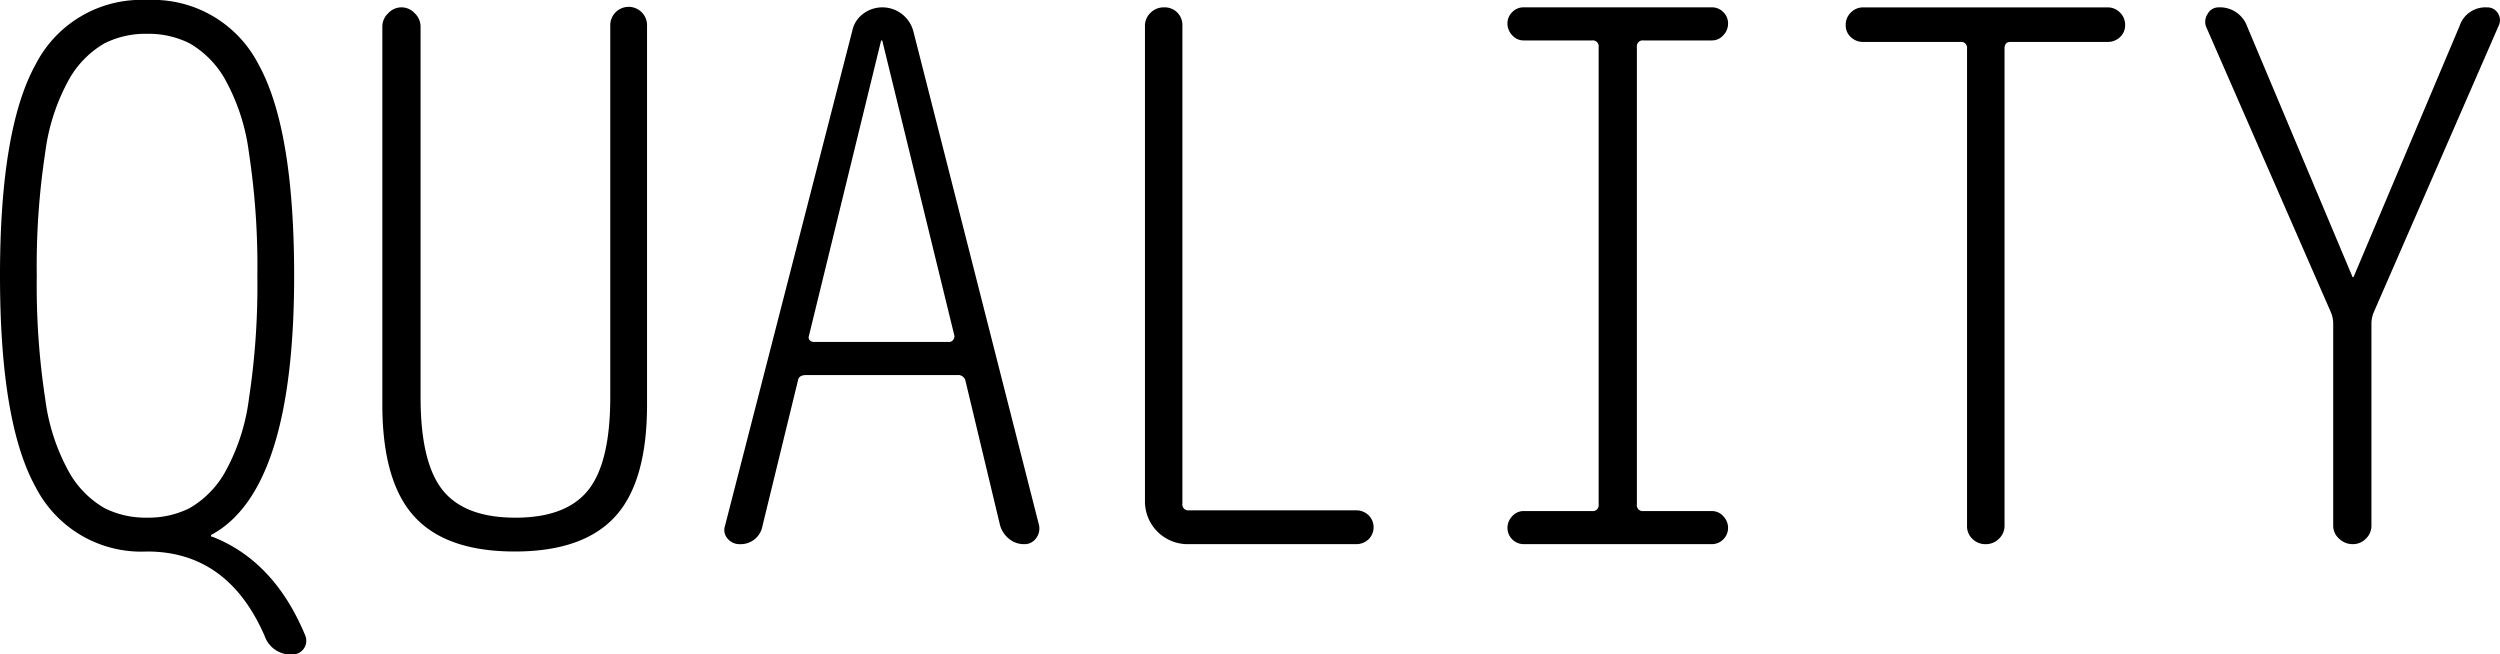 <svg xmlns="http://www.w3.org/2000/svg" width="190.996" height="50" viewBox="0 0 190.996 50">
  <g id="アートワーク_17" data-name="アートワーク 17" transform="translate(95.498 25)">
    <g id="グループ_795" data-name="グループ 795" transform="translate(-95.498 -25)">
      <path id="パス_5471" data-name="パス 5471" d="M11.236,42.134a9.066,9.066,0,0,1-8.511-4.915Q0,32.3,0,21.068T2.725,4.915A9.067,9.067,0,0,1,11.236,0a9.071,9.071,0,0,1,8.512,4.915q2.724,4.917,2.724,16.152,0,16.349-6.292,19.775c-.037,0-.056.037-.056.113,0,.037.037.055.113.055q4.719,1.855,7.079,7.528A1.049,1.049,0,0,1,22.359,50a2.105,2.105,0,0,1-2.135-1.4Q17.414,42.134,11.236,42.134ZM14.494,3.315a6.973,6.973,0,0,0-3.259-.732,6.963,6.963,0,0,0-3.258.732,7.351,7.351,0,0,0-2.641,2.64,15.537,15.537,0,0,0-1.881,5.7,57.331,57.331,0,0,0-.646,9.411,57.317,57.317,0,0,0,.646,9.41,15.529,15.529,0,0,0,1.881,5.7,7.343,7.343,0,0,0,2.641,2.64,6.963,6.963,0,0,0,3.258.731,6.973,6.973,0,0,0,3.259-.731,7.357,7.357,0,0,0,2.64-2.64,15.565,15.565,0,0,0,1.882-5.7,57.542,57.542,0,0,0,.646-9.41,57.555,57.555,0,0,0-.646-9.411,15.573,15.573,0,0,0-1.882-5.7A7.365,7.365,0,0,0,14.494,3.315Z"/>
      <path id="パス_5472" data-name="パス 5472" d="M46.771,39.461Q44.327,42.131,39.1,42.13t-7.668-2.668q-2.444-2.668-2.445-8.567V2.018a1.4,1.4,0,0,1,.45-1.012,1.363,1.363,0,0,1,2.021,0,1.4,1.4,0,0,1,.45,1.012V30.332q0,5,1.685,7.107t5.562,2.107q3.876,0,5.561-2.107t1.685-7.107V1.962a1.405,1.405,0,1,1,2.809,0V30.894Q49.215,36.794,46.771,39.461Z" transform="translate(0.223 0.004)"/>
      <path id="パス_5473" data-name="パス 5473" d="M56.094,41.569a1.169,1.169,0,0,1-.926-.421.98.98,0,0,1-.2-.983L64.689,2.356A2.175,2.175,0,0,1,65.5,1.064a2.442,2.442,0,0,1,2.977,0,2.465,2.465,0,0,1,.872,1.292l9.606,37.752a1.218,1.218,0,0,1-.225,1.012,1.067,1.067,0,0,1-.9.449,1.787,1.787,0,0,1-1.18-.421,2.021,2.021,0,0,1-.674-1.04L73.341,29.1a.565.565,0,0,0-.618-.449H61.15c-.375,0-.581.15-.618.449l-2.7,11.067A1.687,1.687,0,0,1,56.094,41.569ZM66.881,3.142,61.375,25.67a.308.308,0,0,0,.056.308.4.4,0,0,0,.337.14H72.106a.345.345,0,0,0,.28-.14.485.485,0,0,0,.113-.308L66.993,3.142a.05.05,0,0,0-.056-.056A.049.049,0,0,0,66.881,3.142Z" transform="translate(0.422 0.004)"/>
      <path id="パス_5474" data-name="パス 5474" d="M90.006,41.569a3.263,3.263,0,0,1-3.2-3.2V1.962a1.349,1.349,0,0,1,.421-.982,1.411,1.411,0,0,1,1.04-.421,1.346,1.346,0,0,1,1.4,1.4V38.478a.447.447,0,0,0,.506.506h12.753a1.355,1.355,0,0,1,.954.366,1.288,1.288,0,0,1,0,1.854,1.349,1.349,0,0,1-.954.365Z" transform="translate(0.667 0.004)"/>
      <path id="パス_5475" data-name="パス 5475" d="M120.75,39.04a.447.447,0,0,0,.506-.506V3.591a.448.448,0,0,0-.506-.506h-5.225a1.145,1.145,0,0,1-.871-.393,1.279,1.279,0,0,1-.365-.9,1.188,1.188,0,0,1,.365-.871,1.19,1.19,0,0,1,.871-.365h14.382a1.19,1.19,0,0,1,.871.365,1.189,1.189,0,0,1,.366.871,1.28,1.28,0,0,1-.366.9,1.145,1.145,0,0,1-.871.393h-5.224a.447.447,0,0,0-.506.506V38.534a.447.447,0,0,0,.506.506h5.224a1.152,1.152,0,0,1,.871.393,1.285,1.285,0,0,1,.366.9,1.247,1.247,0,0,1-1.236,1.236H115.525a1.246,1.246,0,0,1-1.235-1.236,1.284,1.284,0,0,1,.365-.9,1.152,1.152,0,0,1,.871-.393Z" transform="translate(0.878 0.004)"/>
      <path id="パス_5476" data-name="パス 5476" d="M141.283,3.2a1.347,1.347,0,0,1-.955-.366,1.207,1.207,0,0,1-.393-.926,1.3,1.3,0,0,1,.393-.955,1.3,1.3,0,0,1,.955-.393h18.651a1.3,1.3,0,0,1,.955.393,1.3,1.3,0,0,1,.393.955,1.207,1.207,0,0,1-.393.926,1.348,1.348,0,0,1-.955.366h-7.415c-.3,0-.449.168-.449.506v36.46a1.347,1.347,0,0,1-.421.983,1.412,1.412,0,0,1-1.039.421,1.4,1.4,0,0,1-.984-.393,1.321,1.321,0,0,1-.421-1.012V3.7A.447.447,0,0,0,148.7,3.2Z" transform="translate(1.074 0.004)"/>
      <path id="パス_5477" data-name="パス 5477" d="M176.8,23.872l-9.55-21.854a1.1,1.1,0,0,1,.14-.983.935.935,0,0,1,.815-.477,2.206,2.206,0,0,1,2.191,1.46l8.033,19.1a.056.056,0,1,0,.113,0l8.09-19.157a2.065,2.065,0,0,1,2.079-1.4.931.931,0,0,1,.842.448.966.966,0,0,1,.056.955l-9.551,21.91a2.276,2.276,0,0,0-.168.9V40.164a1.347,1.347,0,0,1-.421.983,1.378,1.378,0,0,1-1.012.421,1.472,1.472,0,0,1-1.039-.421,1.307,1.307,0,0,1-.449-.983V24.771A2.259,2.259,0,0,0,176.8,23.872Z" transform="translate(1.284 0.004)"/>
    </g>
  </g>
</svg>
